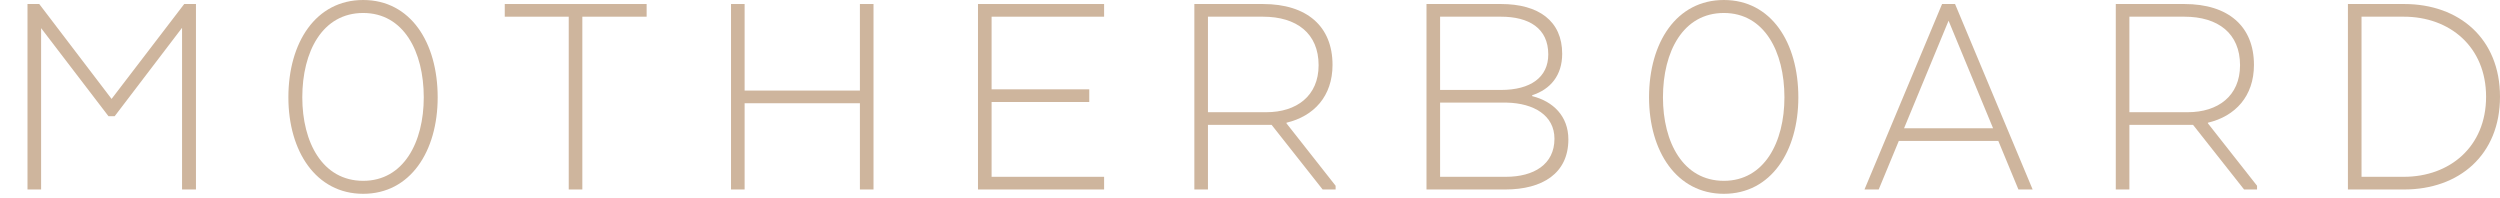 <?xml version="1.0" encoding="utf-8"?>
<!-- Generator: Adobe Illustrator 28.2.0, SVG Export Plug-In . SVG Version: 6.00 Build 0)  -->
<svg version="1.1" id="Layer_1" xmlns="http://www.w3.org/2000/svg" xmlns:xlink="http://www.w3.org/1999/xlink" x="0px" y="0px"
	 viewBox="0 0 1000 79" style="enable-background:new 0 0 1000 79;" xml:space="preserve">
<style type="text/css">
	.st0{fill:#CEB59D;}
</style>
<g>
	<polygon class="st0" points="44.63,39.565 15.698,1.607 11,1.607 11,75.791 16.44,75.791 
		16.44,11.251 43.394,46.488 45.866,46.488 72.82,11.127 72.82,75.791 
		78.383,75.791 78.383,1.607 73.685,1.607 	"/>
	<path class="st0" d="M145.273,0c-18.917,0-29.921,16.939-29.921,38.946
		c0,21.513,11.004,38.576,29.921,38.576s29.797-17.062,29.797-38.576
		C175.07,16.939,164.19,0,145.273,0z M145.273,72.329
		c-16.32,0-24.357-15.455-24.357-33.383c0-18.299,8.037-33.754,24.357-33.754
		c16.197,0,24.233,15.455,24.233,33.754C169.506,56.874,161.47,72.329,145.273,72.329z"
		/>
	<polygon class="st0" points="201.901,6.676 227.494,6.676 227.494,75.791 232.934,75.791 
		232.934,6.676 258.651,6.676 258.651,1.607 201.901,1.607 	"/>
	<polygon class="st0" points="343.963,36.226 297.846,36.226 297.846,1.607 292.406,1.607 
		292.406,75.791 297.846,75.791 297.846,41.296 343.963,41.296 343.963,75.791 
		349.404,75.791 349.404,1.607 343.963,1.607 	"/>
	<polygon class="st0" points="391.195,75.791 441.64,75.791 441.64,70.722 396.635,70.722 
		396.635,40.801 435.705,40.801 435.705,35.732 396.635,35.732 396.635,6.676 
		441.64,6.676 441.64,1.607 391.195,1.607 	"/>
	<path class="st0" d="M514.587,49.085c11.004-2.596,18.422-10.633,18.422-23.121
		c0-15.455-10.262-24.357-27.819-24.357h-27.448v74.184h5.44V49.95h25.47
		l20.401,25.841h5.193v-1.484L514.587,49.332V49.085z M506.55,44.881h-23.368V6.676
		h22.008c13.477,0,22.255,6.677,22.255,19.411
		C527.445,38.452,518.543,44.881,506.55,44.881z"/>
	<path class="st0" d="M612.881,38.452v-0.371c7.295-2.349,11.993-7.913,11.993-16.568
		c0-13.106-9.396-19.906-24.481-19.906h-29.797v74.184h31.528
		c14.837,0,25.222-6.429,25.222-20.029C627.347,46.488,621.288,40.554,612.881,38.452z
		 M576.036,6.676h24.357c11.128,0,18.917,4.575,18.917,15.084
		c0,9.149-7.048,14.219-18.917,14.219H576.036V6.676z M602.372,70.722h-26.335V41.048
		h26.706c10.757,0.247,19.04,5.069,19.04,14.466
		C621.783,65.776,613.499,70.722,602.372,70.722z"/>
	<path class="st0" d="M689.539,0c-18.917,0-29.921,16.939-29.921,38.946
		c0,21.513,11.004,38.576,29.921,38.576c18.917,0,29.797-17.062,29.797-38.576
		C719.336,16.939,708.456,0,689.539,0z M689.539,72.329
		c-16.32,0-24.357-15.455-24.357-33.383c0-18.299,8.036-33.754,24.357-33.754
		c16.197,0,24.233,15.455,24.233,33.754C713.772,56.874,705.735,72.329,689.539,72.329z
		"/>
	<path class="st0" d="M776.829,1.607l-31.034,74.184h5.688l8.036-19.411h39.812l8.037,19.411
		h5.687L782.022,1.607H776.829z M761.622,51.31l17.804-43.026l17.804,43.026H761.622z"
		/>
	<path class="st0" d="M883.16,49.085c11.004-2.596,18.422-10.633,18.422-23.121
		c0-15.455-10.262-24.357-27.819-24.357h-27.448v74.184h5.44V49.95h25.47
		l20.401,25.841h5.193v-1.484l-19.659-24.975V49.085z M875.123,44.881H851.755V6.676
		h22.008c13.477,0,22.255,6.677,22.255,19.411
		C896.018,38.452,887.116,44.881,875.123,44.881z"/>
	<path class="st0" d="M961.672,1.607h-22.503v74.184h22.503
		C983.68,75.791,1000,61.943,1000,38.699C1000,15.455,983.68,1.607,961.672,1.607z
		 M961.548,70.722h-16.938V6.676h16.938c18.299,0,32.888,11.993,32.888,32.023
		C994.436,58.729,979.847,70.722,961.548,70.722z"/>
</g>
</svg>
